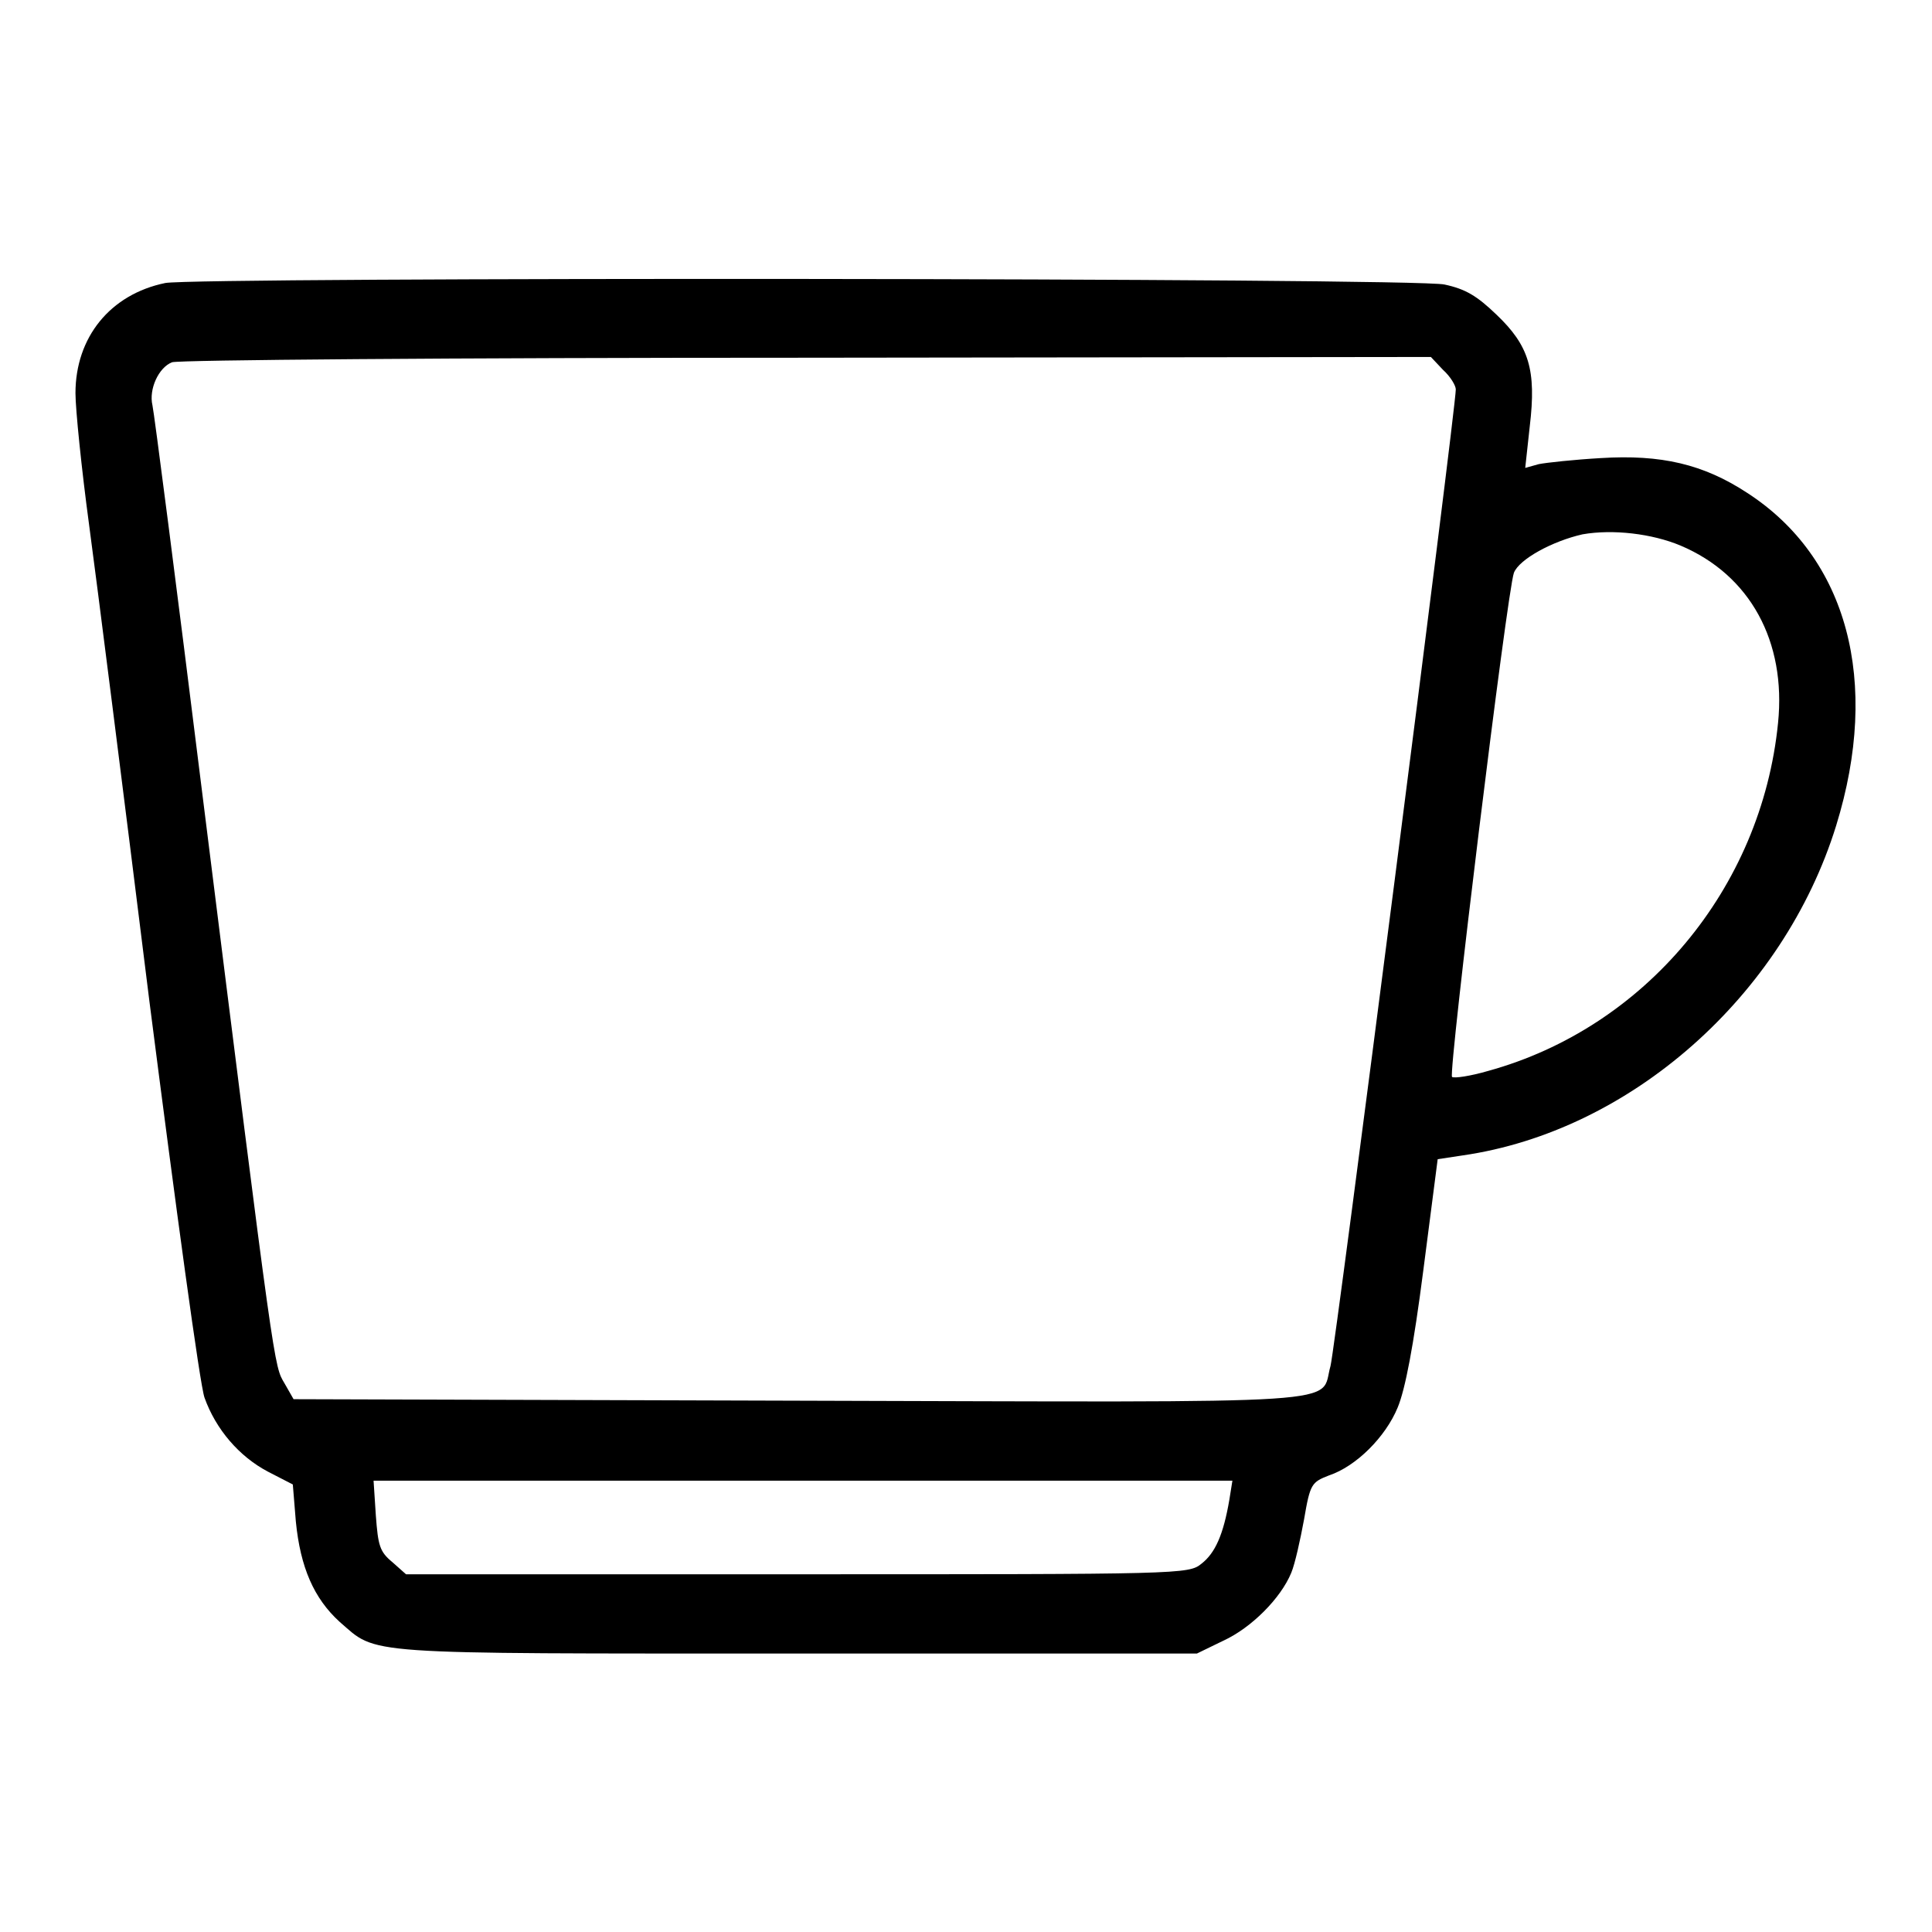 <?xml version="1.0" encoding="utf-8"?>
<!-- Svg Vector Icons : http://www.onlinewebfonts.com/icon -->
<!DOCTYPE svg PUBLIC "-//W3C//DTD SVG 1.1//EN" "http://www.w3.org/Graphics/SVG/1.1/DTD/svg11.dtd">
<svg version="1.1" xmlns="http://www.w3.org/2000/svg" xmlns:xlink="http://www.w3.org/1999/xlink" x="0px" y="0px" viewBox="0 0 256 256" enable-background="new 0 0 256 256" xml:space="preserve">
<g><g><g><path fill="#000000" d="M21.9,37.5C14.6,39,10,44.7,10,52.1c0,2.1,0.8,10,1.8,17.4c1,7.4,4.6,35.8,8,63.2c3.5,27.3,6.7,50.9,7.3,52.5c1.5,4.2,4.6,7.8,8.4,9.8l3.3,1.7l0.4,4.9c0.6,6.1,2.4,10.2,5.8,13.3c5.1,4.4,2.1,4.2,60.4,4.2h53.2l3.5-1.7c3.7-1.7,7.6-5.6,9-9c0.5-1.2,1.2-4.4,1.7-7.1c0.8-4.7,1-4.9,3.3-5.8c3.6-1.2,7.5-5.1,9.1-9c1-2.4,2.1-8.1,3.4-18.2l1.9-14.7l3.3-0.5c22.2-3.2,42.5-21.1,49.5-43.7c5.9-19.1,1.5-35.5-11.8-44.1c-5.8-3.8-11.4-5.1-19.4-4.6c-3.5,0.2-7.2,0.6-8.2,0.8l-1.8,0.5l0.6-5.5c0.9-7.5-0.1-10.7-4.4-14.8c-2.6-2.5-4.1-3.4-6.9-4C187.6,36.8,26.1,36.7,21.9,37.5z M191.2,49c1,0.9,1.7,2.1,1.7,2.6c0,2.6-16,127.2-16.6,129.4c-1.5,5.2,4.5,4.8-70.3,4.6l-67.1-0.2l-1.2-2.1c-1.4-2.4-1.2-0.7-10.9-78.2c-3.4-27.4-6.4-50.6-6.6-51.4c-0.5-2.1,0.8-5,2.6-5.7c0.9-0.3,36.3-0.6,84.2-0.6l82.6-0.1L191.2,49z M222.7,72.3c9.2,3.9,14,12.7,12.9,23.5c-2.2,22-17.7,40.4-38.4,46.1c-2.4,0.7-4.5,1-4.8,0.8c-0.5-0.6,7.3-64.3,8.2-66.8c0.7-1.8,5.1-4.2,9.1-5.1C213.7,70.1,218.9,70.7,222.7,72.3z M162.9,198.7c-0.8,4.7-1.9,7.1-3.7,8.5c-1.7,1.4-2.7,1.4-53.6,1.4H53.8L52,207c-1.7-1.4-1.9-2.2-2.2-6.2l-0.3-4.6h56.9h56.9L162.9,198.7z"/></g></g></g>
</svg>